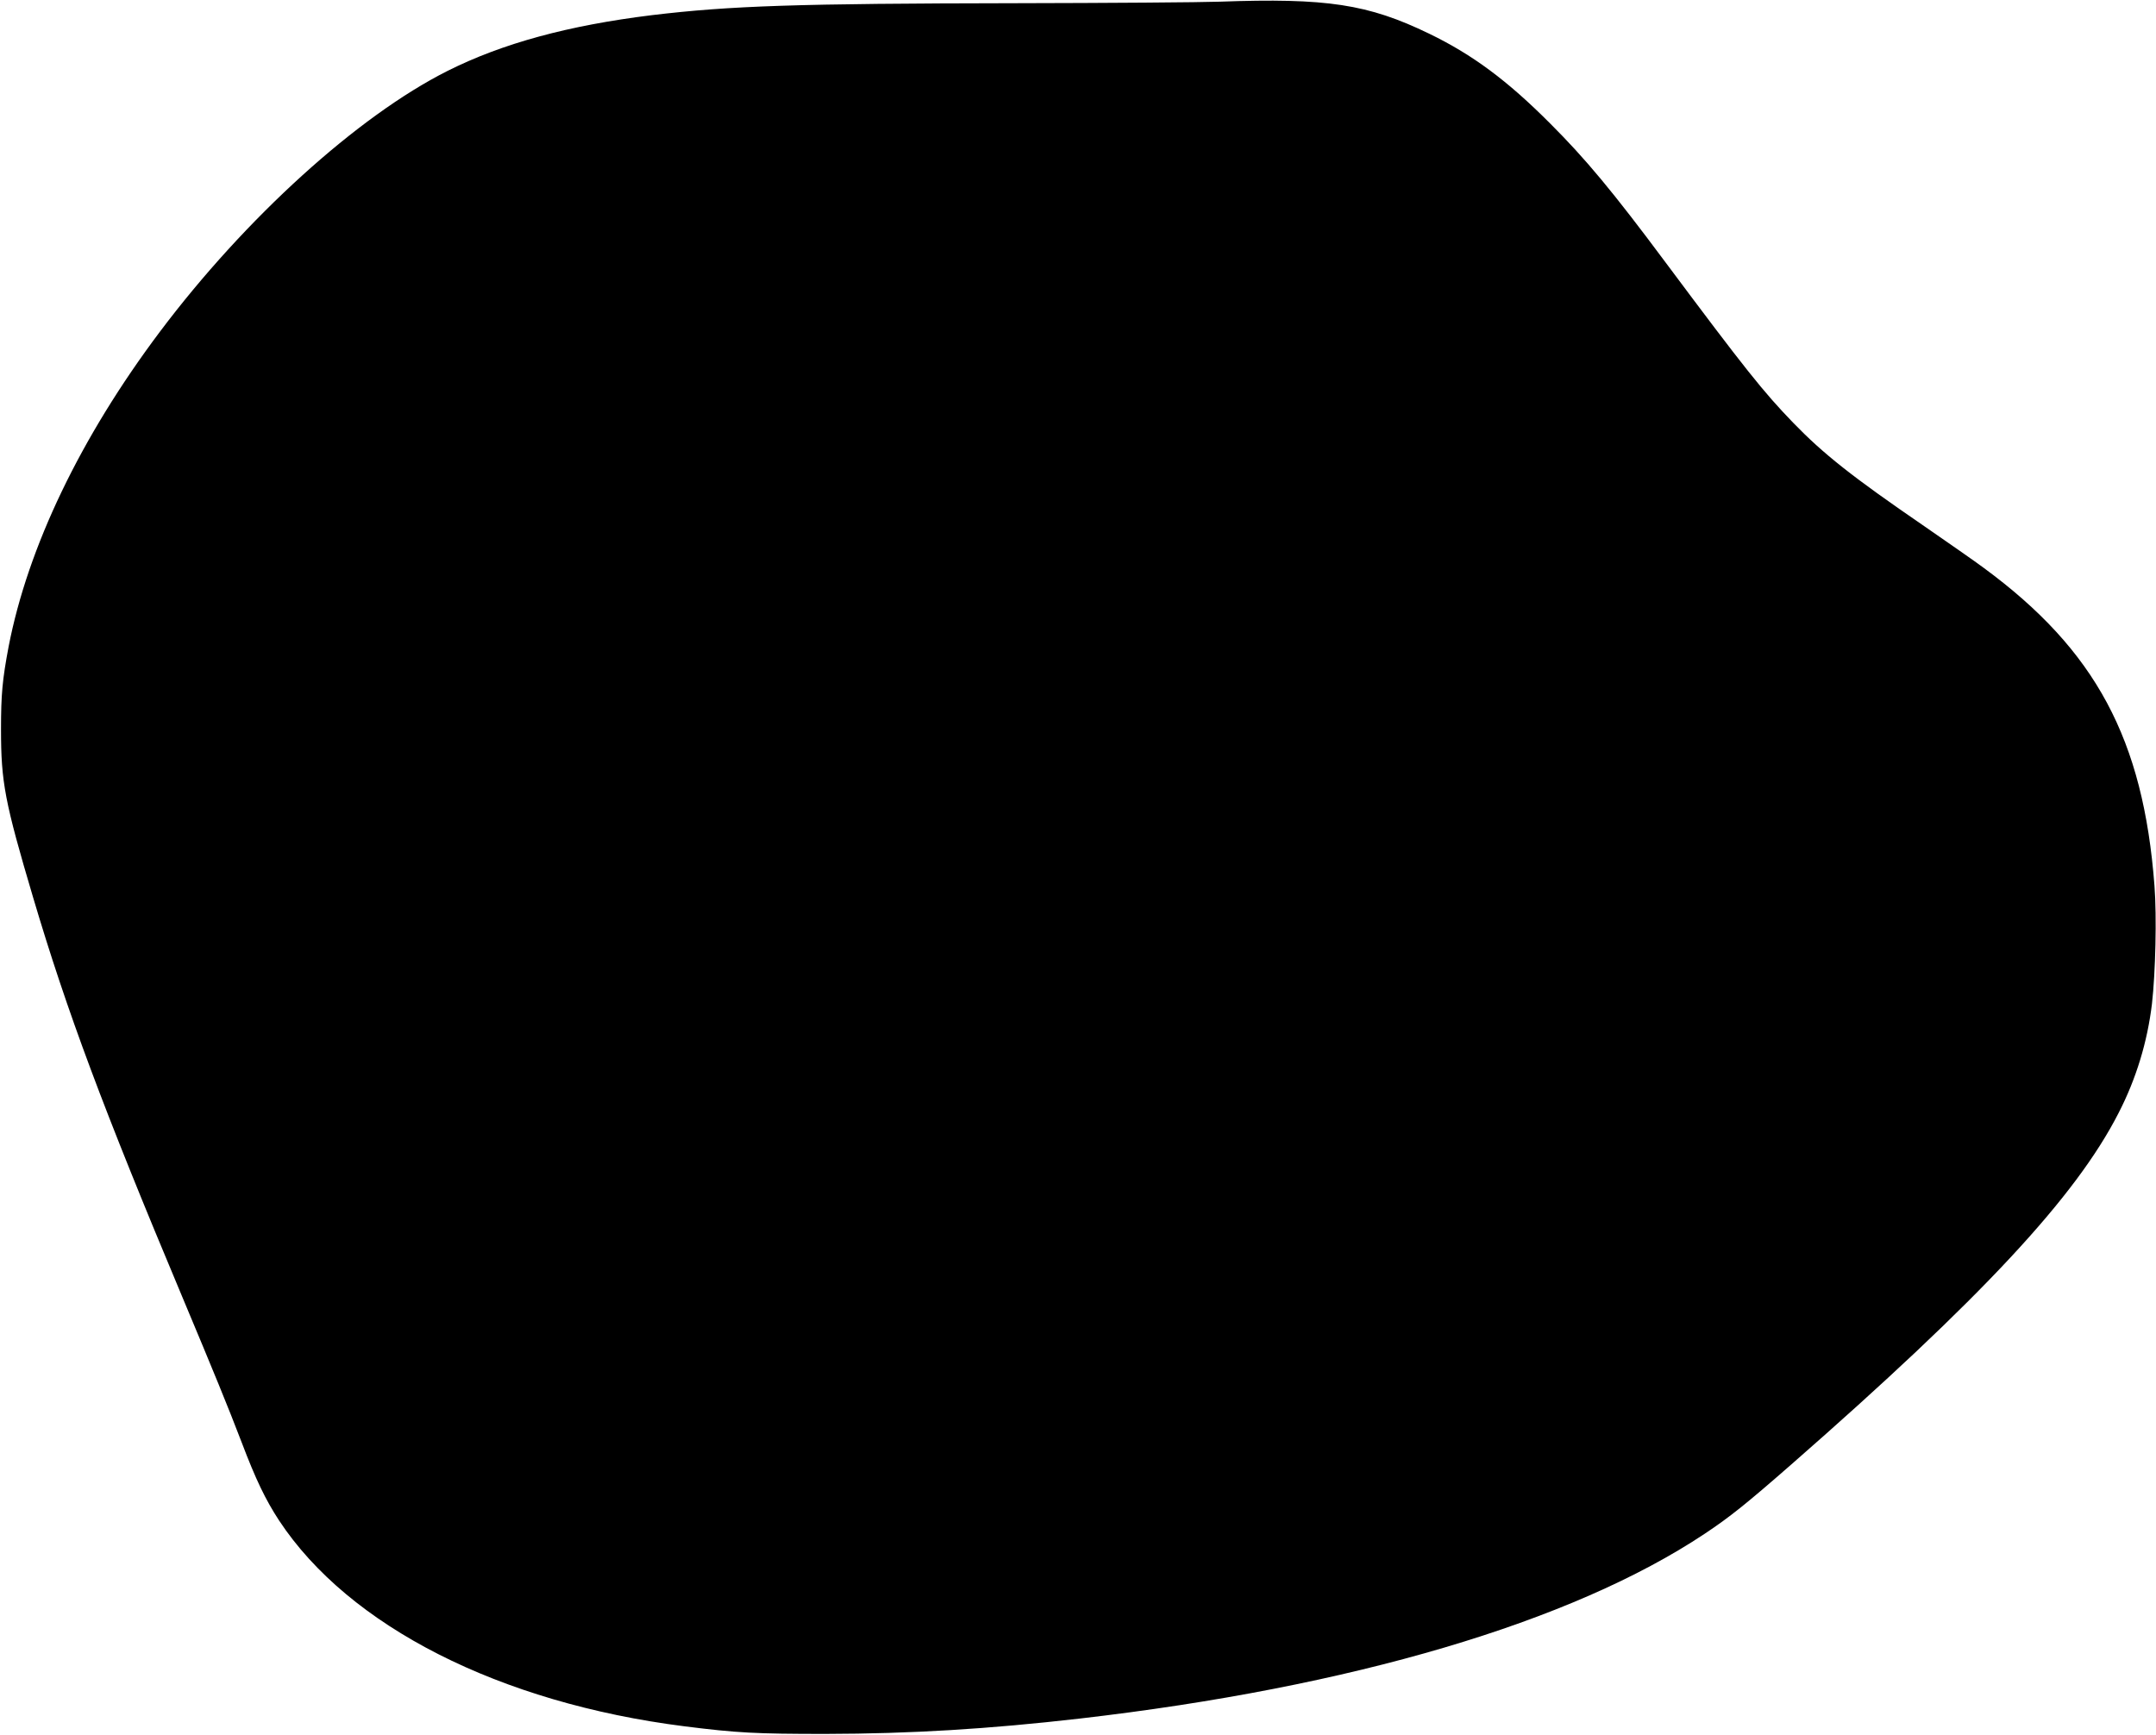  <svg version="1.0" xmlns="http://www.w3.org/2000/svg"
 width="1280pt" height="1030pt" viewBox="0 0 1280 1030"
 preserveAspectRatio="xMidYMid meet"><g transform="translate(0,1030) scale(0.1,-0.1)"
fill="#000000" stroke="none">
<path d="M7240 10290 c-113 -4 -659 -8 -1215 -9 -1290 -2 -1688 -15 -2155 -71
-495 -61 -886 -167 -1213 -331 -533 -268 -1200 -873 -1708 -1549 -471 -627
-784 -1280 -898 -1870 -37 -196 -45 -284 -45 -490 0 -315 22 -430 191 -1000
200 -674 416 -1253 883 -2365 190 -453 274 -658 354 -867 85 -224 142 -342
223 -466 414 -628 1309 -1083 2408 -1222 309 -39 424 -45 835 -45 508 1 969
29 1509 91 1614 186 2922 572 3711 1097 150 100 244 175 515 412 1128 987
1689 1589 1943 2087 104 202 171 422 198 648 21 184 29 518 15 700 -66 871
-349 1399 -1012 1887 -52 39 -212 150 -355 249 -429 294 -599 429 -779 615
-175 181 -283 316 -759 954 -311 418 -473 612 -681 820 -256 257 -462 410
-720 535 -363 176 -609 213 -1245 190z"/>
</g>
</svg>
